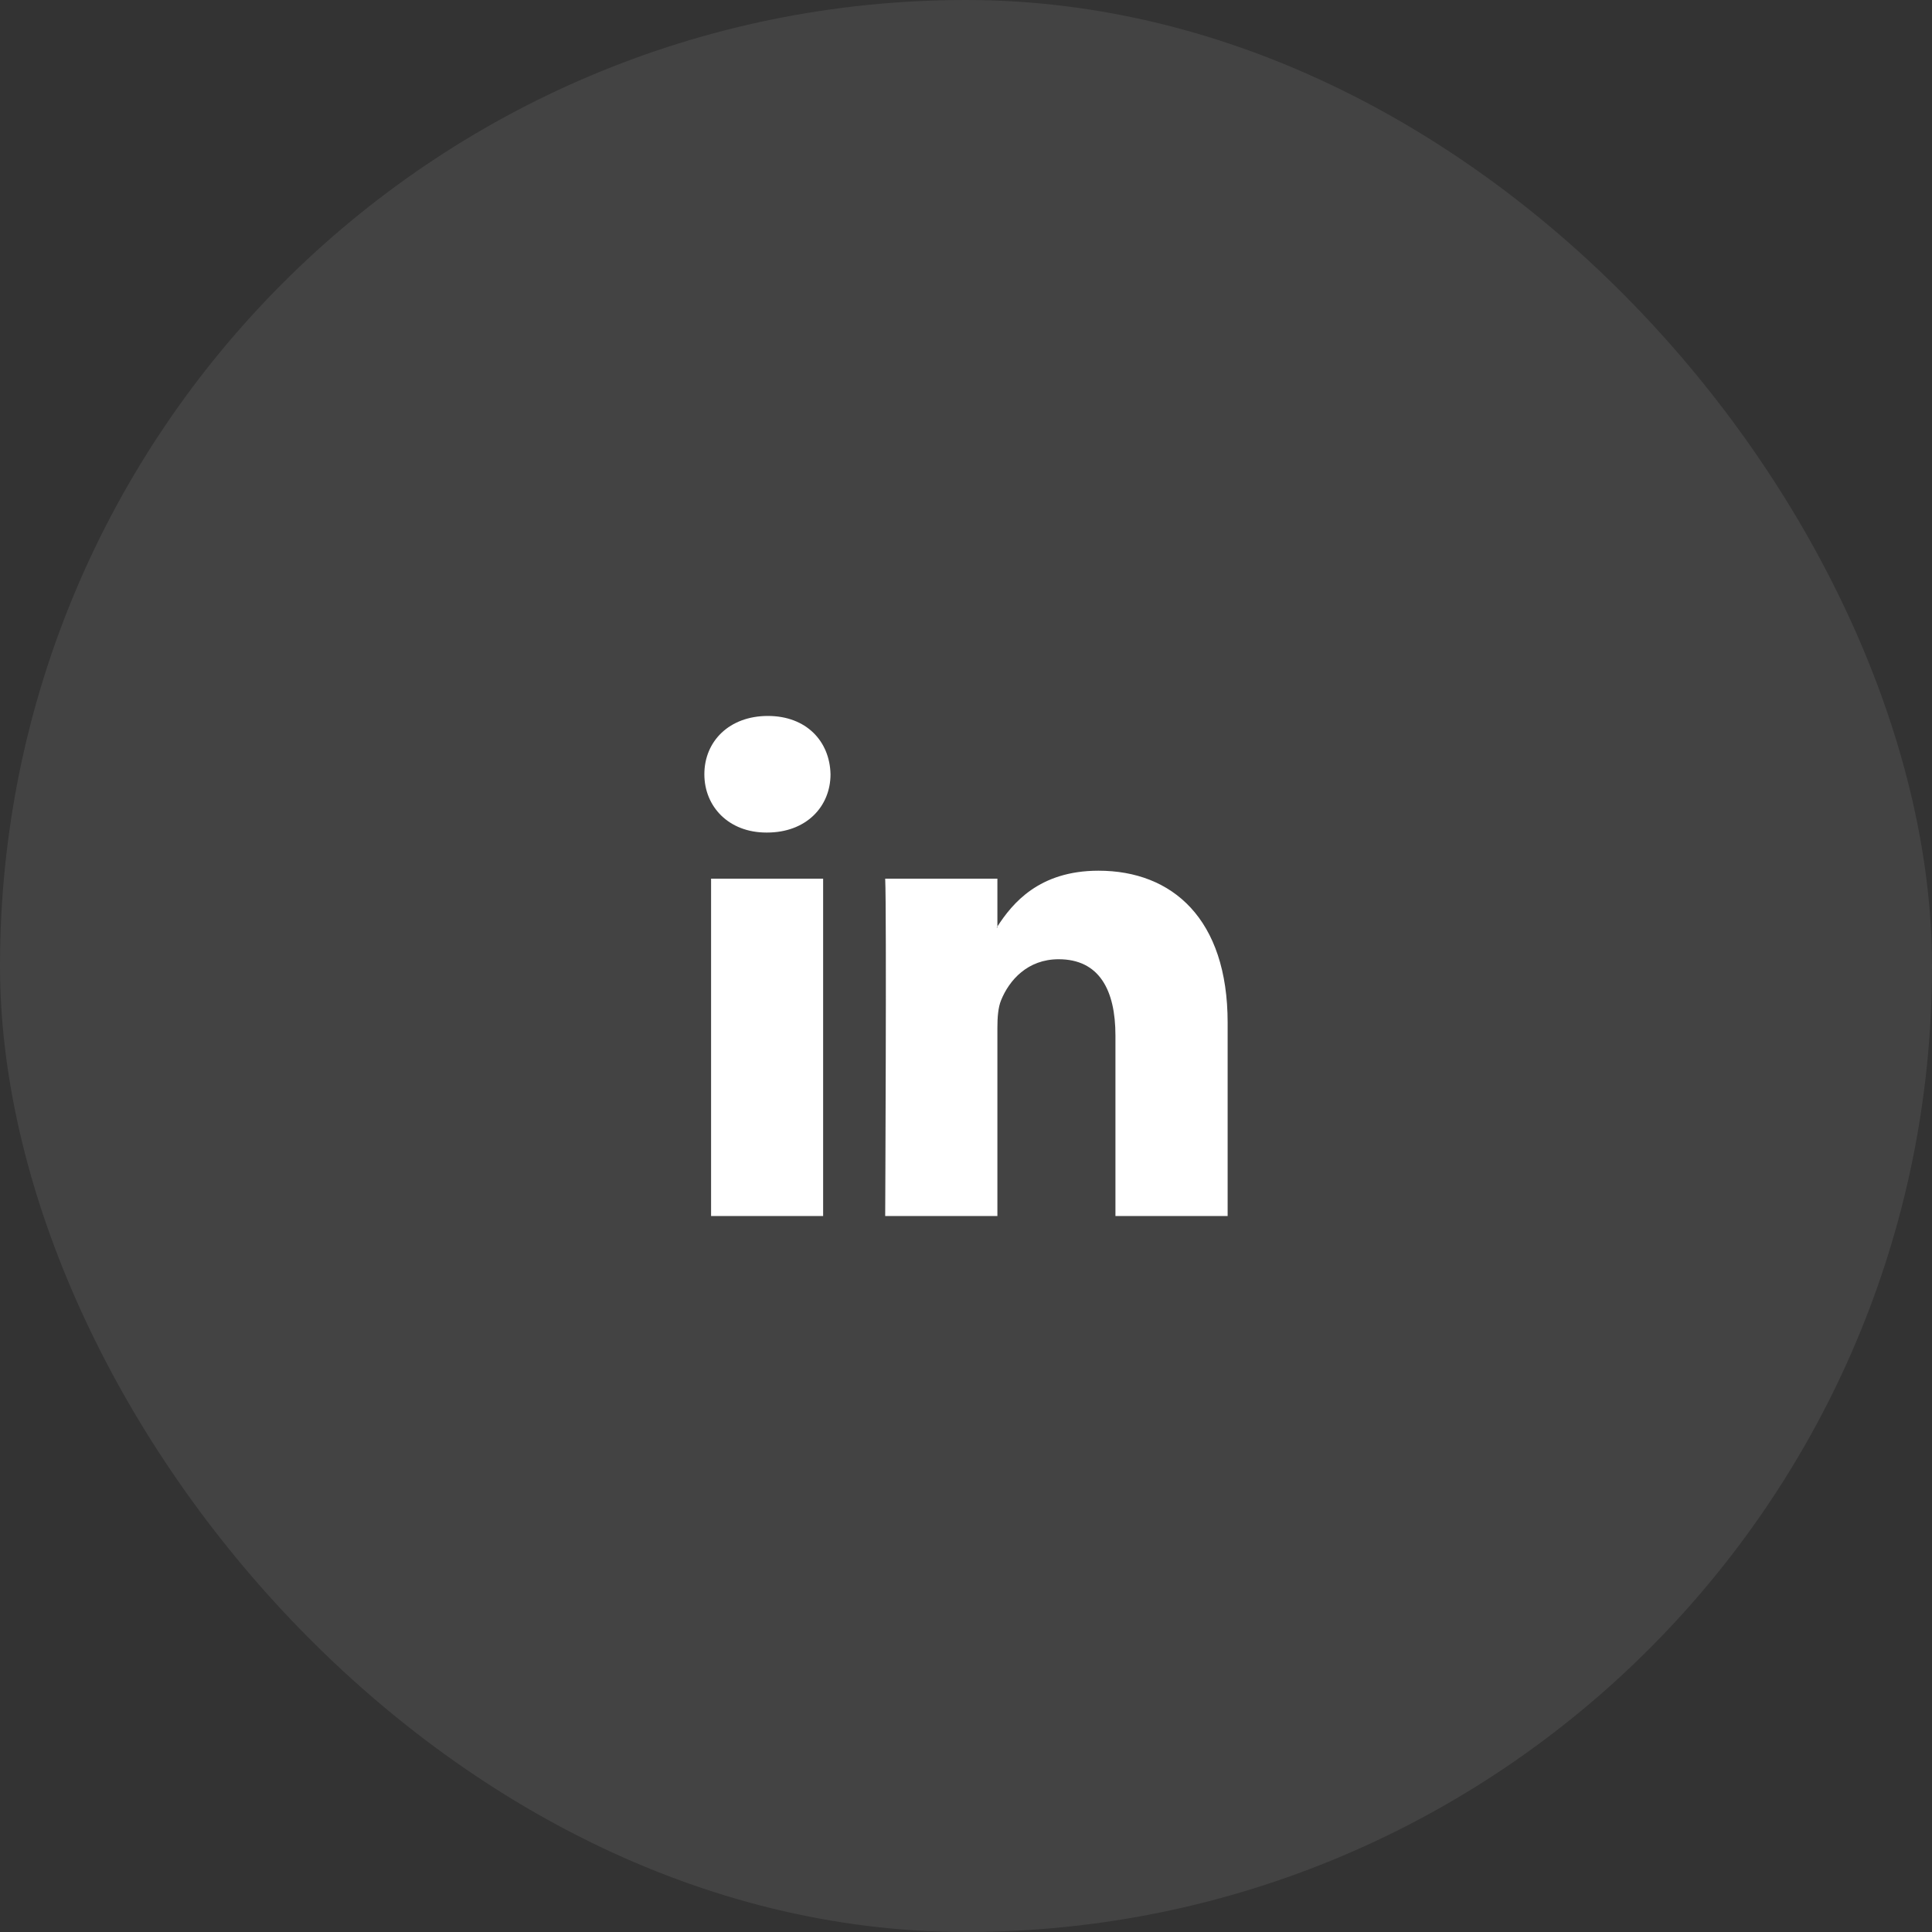 <svg width="40" height="40" viewBox="0 0 40 40" fill="none" xmlns="http://www.w3.org/2000/svg">
<rect x="0" y="0" width="40" height="40" fill="#333333" stroke="none"/>
<rect width="40" height="40" rx="20" fill="white" fill-opacity="0.08"/>
<path d="M25.417 21.171V25.177H23.094V21.439C23.094 20.5 22.76 19.86 21.918 19.86C21.276 19.86 20.895 20.292 20.726 20.71C20.665 20.858 20.65 21.066 20.65 21.275V25.177H18.327C18.327 25.177 18.358 18.847 18.327 18.192H20.65V19.182L20.635 19.204H20.65V19.182C20.958 18.707 21.509 18.027 22.743 18.027C24.273 18.027 25.417 19.026 25.417 21.172V21.171ZM15.898 14.823C15.102 14.823 14.583 15.344 14.583 16.03C14.583 16.701 15.088 17.237 15.867 17.237H15.881C16.691 17.237 17.195 16.701 17.195 16.03C17.18 15.344 16.691 14.823 15.898 14.823ZM14.722 25.177H17.042V18.192H14.722V25.177Z" fill="white"/>
</svg>
